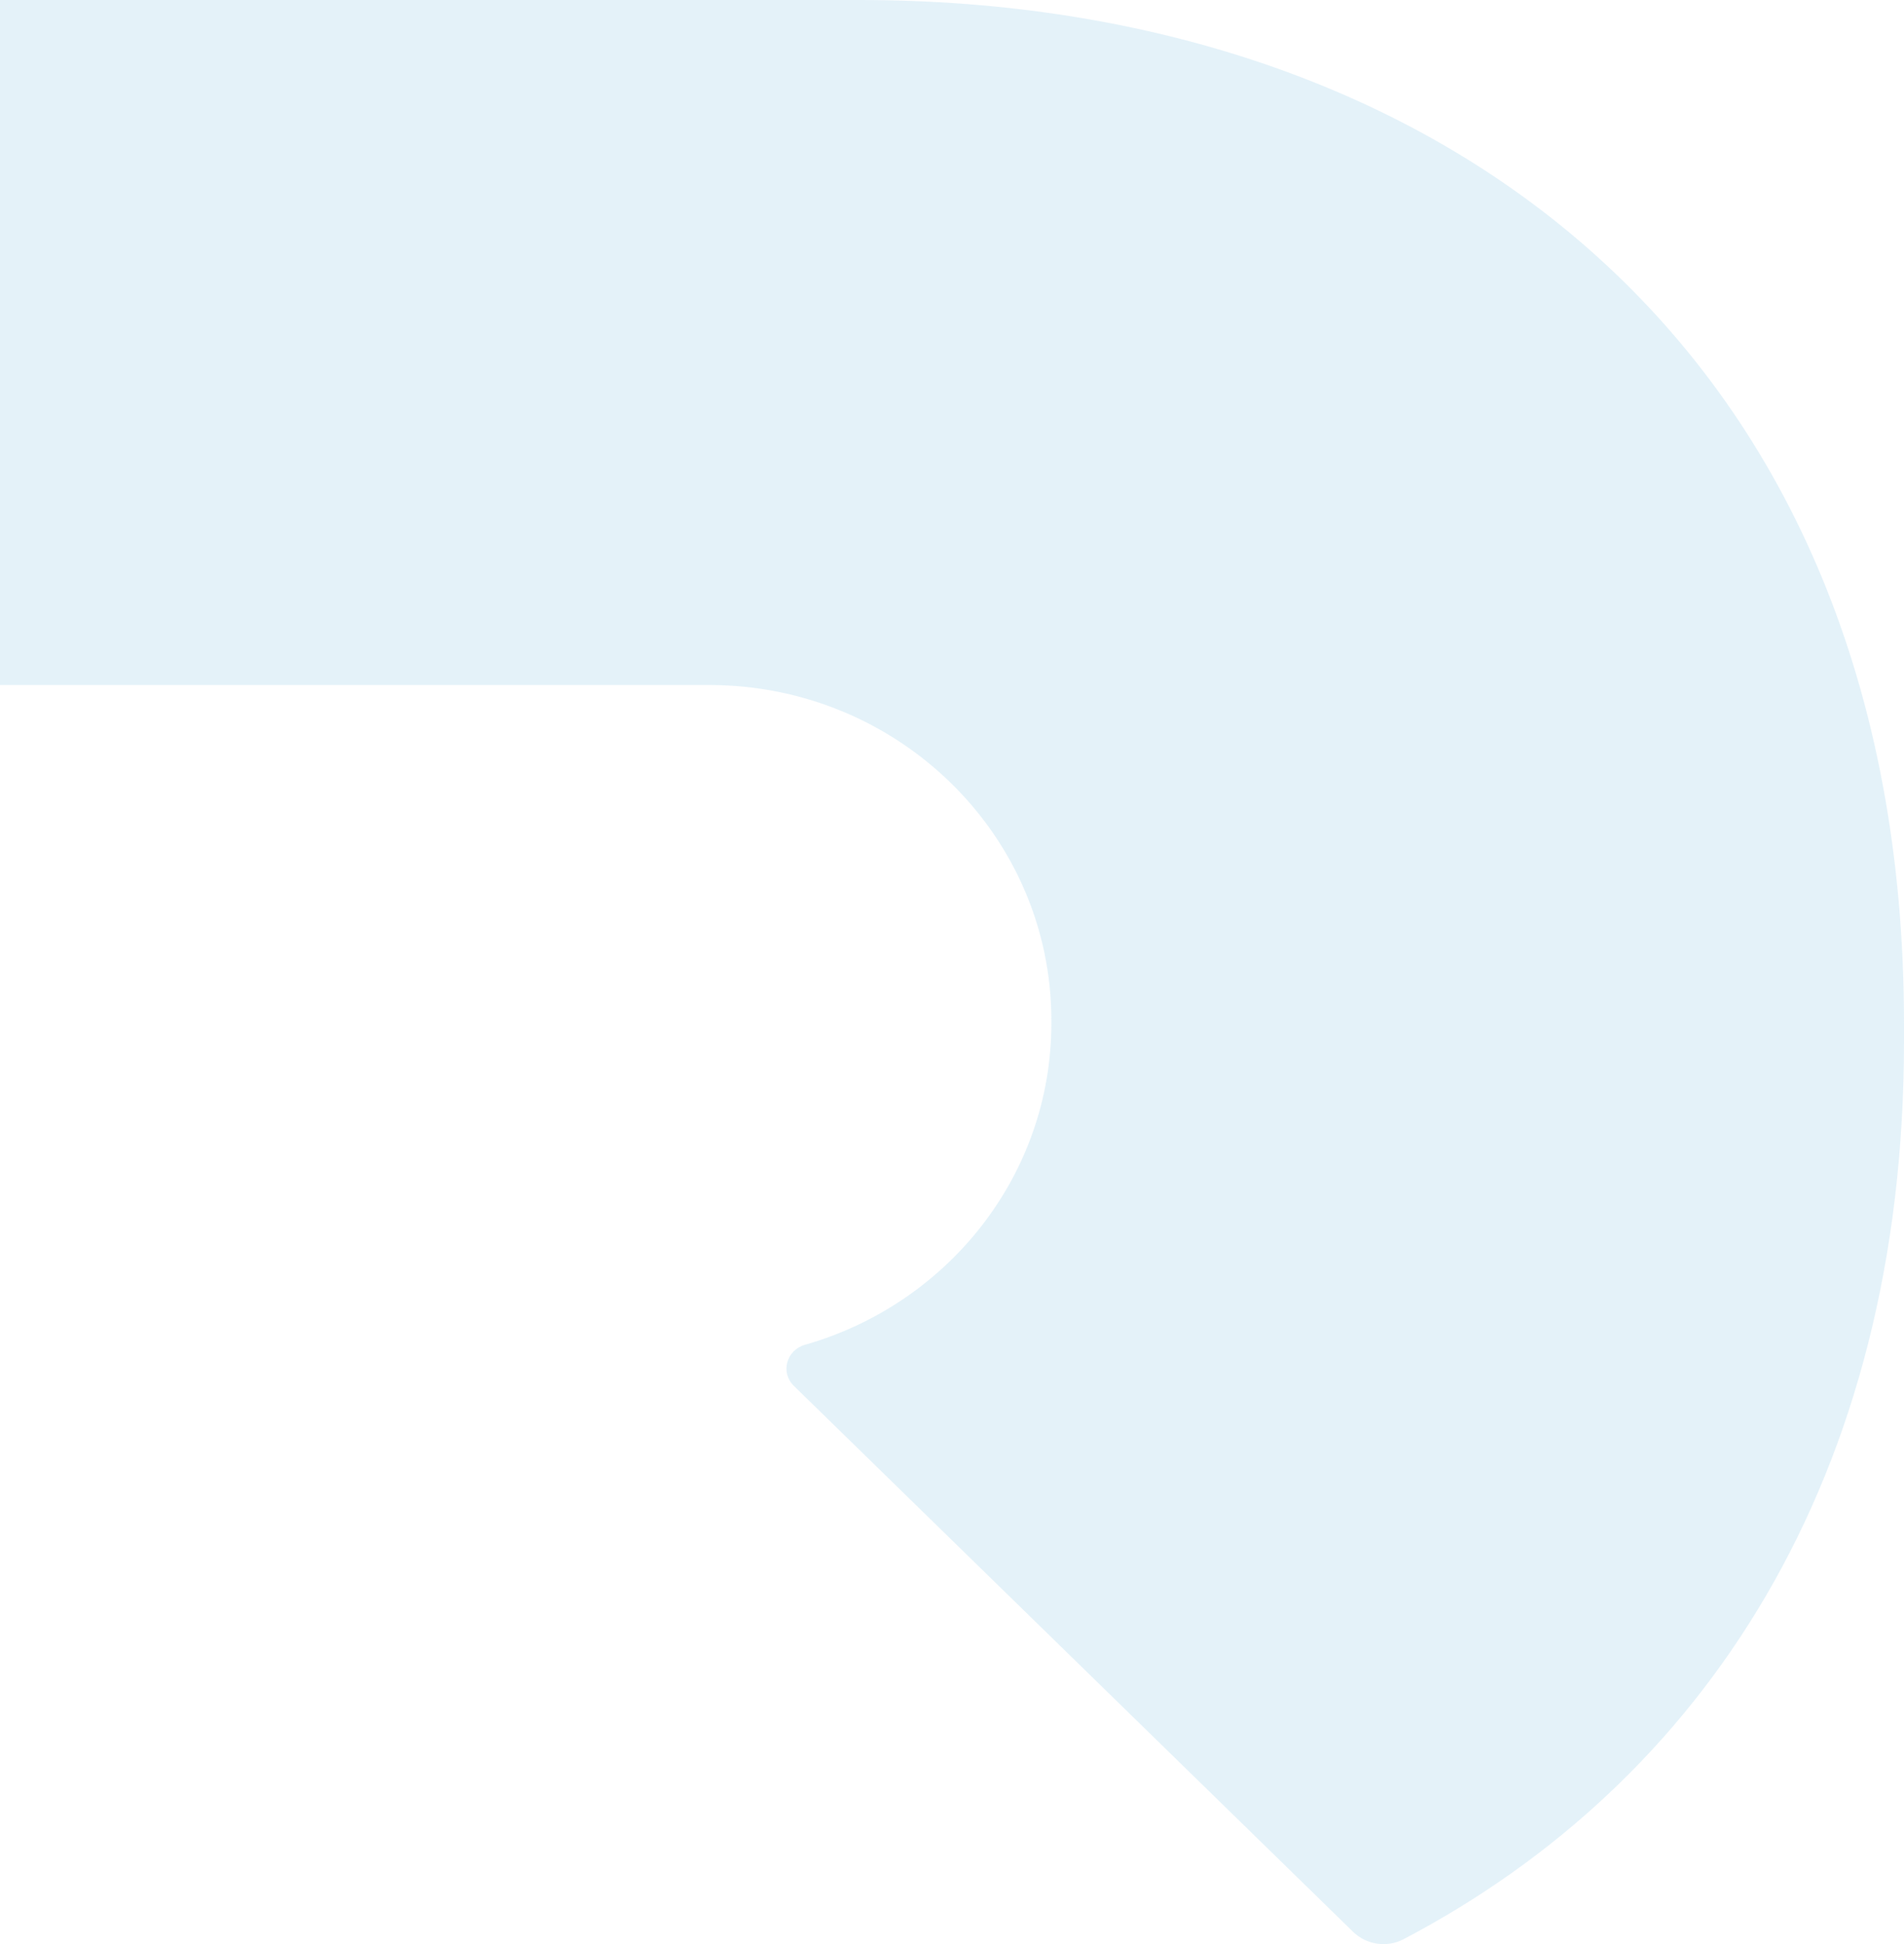 <svg xmlns="http://www.w3.org/2000/svg" width="799" height="816" viewBox="0 0 799 816">
  <path fill="#CBE7F4" fill-rule="evenodd" d="M-348.093,0 C-348.093,0 -360.324,0.164 -369,8.305 L-83.302,287.513 L297.585,287.513 C376.894,287.513 441.198,350.539 441.198,428.313 L441.198,429.444 C441.198,493.492 397.485,547.446 337.743,564.458 C330.016,566.685 327.391,576.048 333.107,581.652 L567.794,810.811 C573.342,816.232 581.943,817.601 588.869,813.987 C714.851,747.932 799,620.657 799,437.11 L799,429.681 C799,144.943 602.794,0 360.772,0 L-348.093,0 Z" opacity=".5"/>
</svg>
